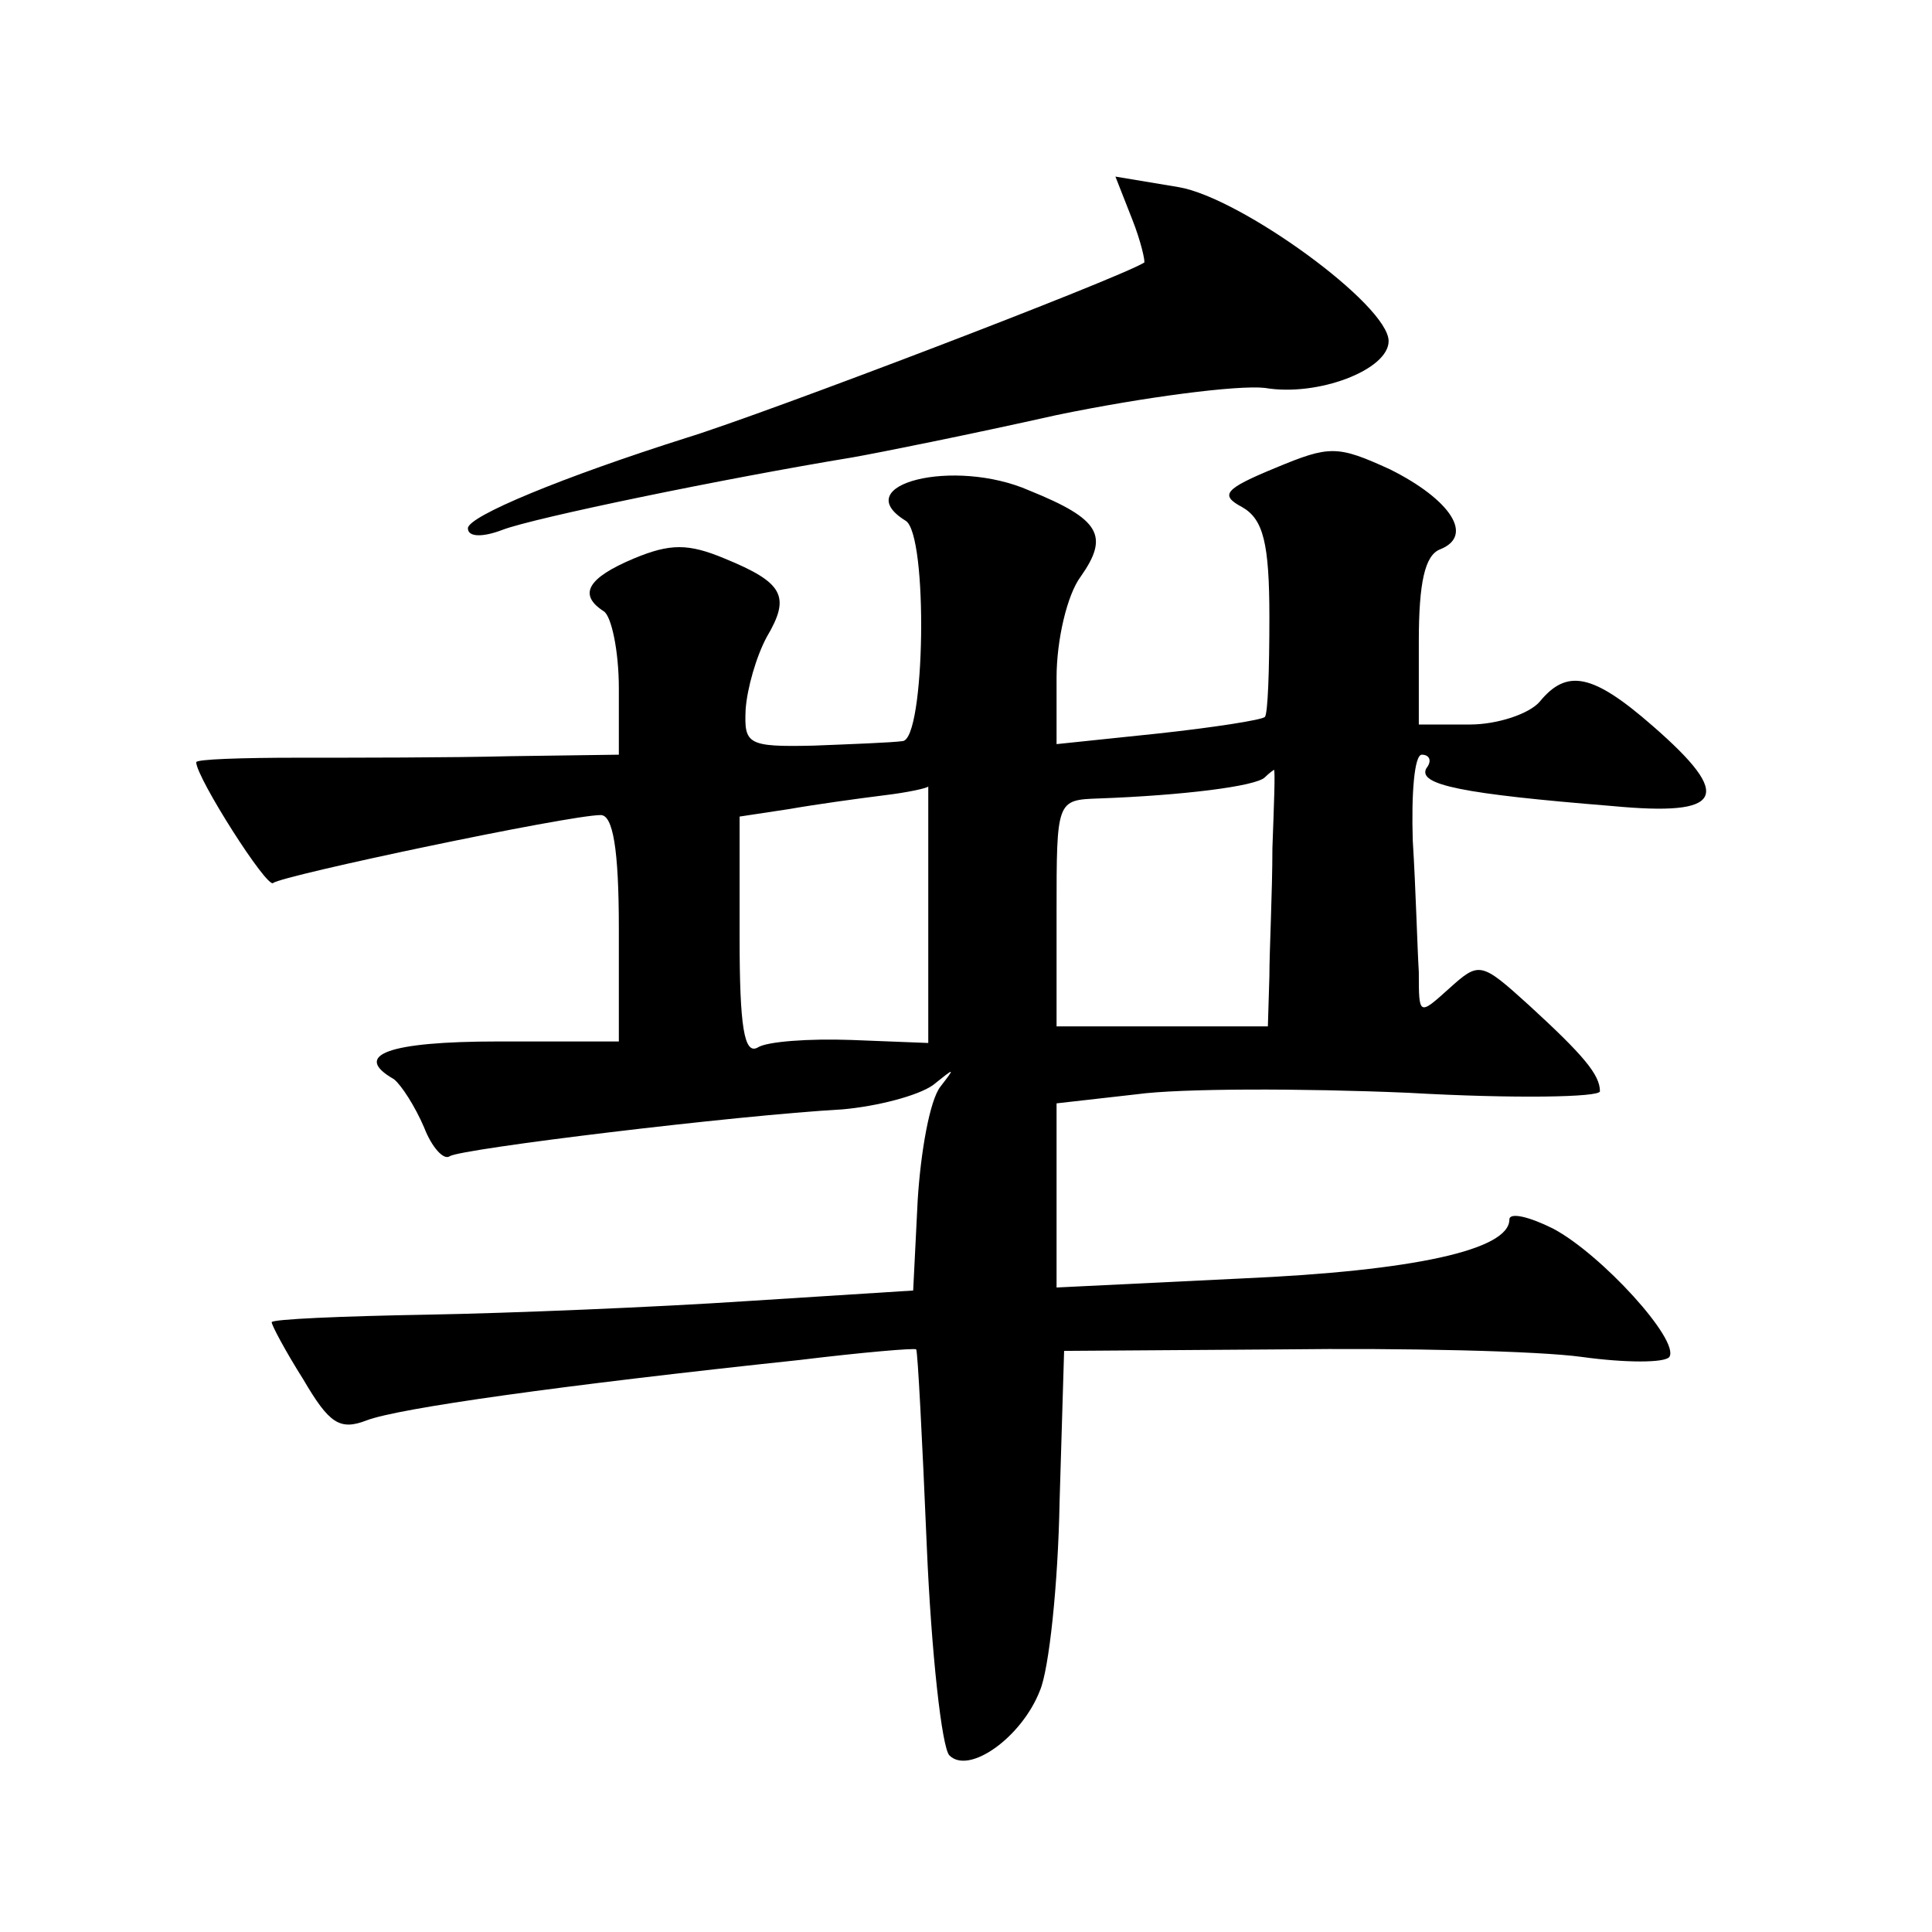 <?xml version="1.0" standalone="no"?>
<!DOCTYPE svg PUBLIC "-//W3C//DTD SVG 20010904//EN"
 "http://www.w3.org/TR/2001/REC-SVG-20010904/DTD/svg10.dtd">
<svg version="1.0" xmlns="http://www.w3.org/2000/svg"
 width="128pt" height="128pt" viewBox="0 0 128 128"
 preserveAspectRatio="xMidYMid meet">
<g transform="translate(0,128) scale(0.1,-0.1)"
fill="#0" stroke="none">
<path d="M750 1135 c6 -15 9 -29 8 -29 -18 -11 -251 -100 -303 -116 -82 -26 -145
-52 -145 -60 0 -6 10 -6 23 -1 21 8 147 34 232 48 17 3 77 15 135 28 58 12 120
20 138 18 35 -6 82 12 82 31 0 24 -98 95 -139 102 l-42 7 11 -28z M845 970 c-34
-14 -37 -18 -22 -26 14 -8 18 -24 18 -73 0 -35 -1 -64 -3 -66 -2 -2 -34 -7 -71
-11 l-67 -7 0 44 c0 25 7 55 16 67 19 27 13 38 -34 57 -50 22 -121 4 -82 -20 15
-9 13 -145 -2 -146 -7 -1 -34 -2 -59 -3 -44 -1 -46 1 -45 24 1 14 7 35 14 48 16
27 11 36 -28 52 -24 10 -36 10 -60 0 -31 -13 -37 -24 -20 -35 5 -3 10 -26 10 -51
l0 -44 -72 -1 c-40 -1 -103 -1 -140 -1 -38 0 -68 -1 -68 -3 0 -10 47 -84 51 -80
6 5 196 45 217 45 8 0 12 -22 12 -75 l0 -75 -80 0 c-73 0 -97 -9 -69 -25 5 -4 14
-18 20 -32 5 -13 13 -22 17 -19 8 5 189 27 260 31 23 2 50 9 60 16 15 12 15 12
5 -1 -7 -9 -13 -43 -15 -75 l-3 -60 -110 -7 c-60 -4 -156 -8 -212 -9 -57 -1 -103
-3 -103 -5 0 -2 9 -19 21 -38 17 -29 24 -34 42 -27 21 8 127 23 287 40 41 5 76
8 77 7 1 -1 4 -59 7 -130 3 -71 10 -134 15 -139 13 -13 48 12 60 43 6 14 12 70
13 125 l3 100 145 1 c80 1 169 -1 198 -5 29 -4 55 -4 58 0 7 11 -45 68 -77 85 -16
8 -29 11 -29 6 0 -20 -63 -34 -177 -39 l-123 -6 0 61 0 61 53 6 c29 4 110 4 180
1 70 -4 127 -3 127 1 0 11 -11 24 -47 57 -32 29 -33 29 -53 11 -20 -18 -20 -18
-20 11 -1 16 -2 55 -4 87 -1 31 1 57 6 57 5 0 7 -4 3 -9 -6 -11 24 -17 123 -25
74 -7 81 6 27 53 -40 35 -57 38 -75 16 -7 -8 -28 -15 -46 -15 l-34 0 0 55 c0 39
4 57 14 61 23 9 7 33 -33 53 -35 16 -40 16 -76 1z m-2 -252 c0 -29 -2 -68 -2 -85
l-1 -33 -70 0 -70 0 0 75 c0 75 0 75 28 76 55 2 104 8 110 14 3 3 6 5 6 5 1 0 0
-24 -1 -52z m-228 -43 l0 -86 -51 2 c-28 1 -56 -1 -62 -5 -9 -5 -12 14 -12 73 l0
80 33 5 c17 3 46 7 62 9 17 2 30 5 30 6 0 0 0 -37 0 -84z"/>
</g>
</svg>
